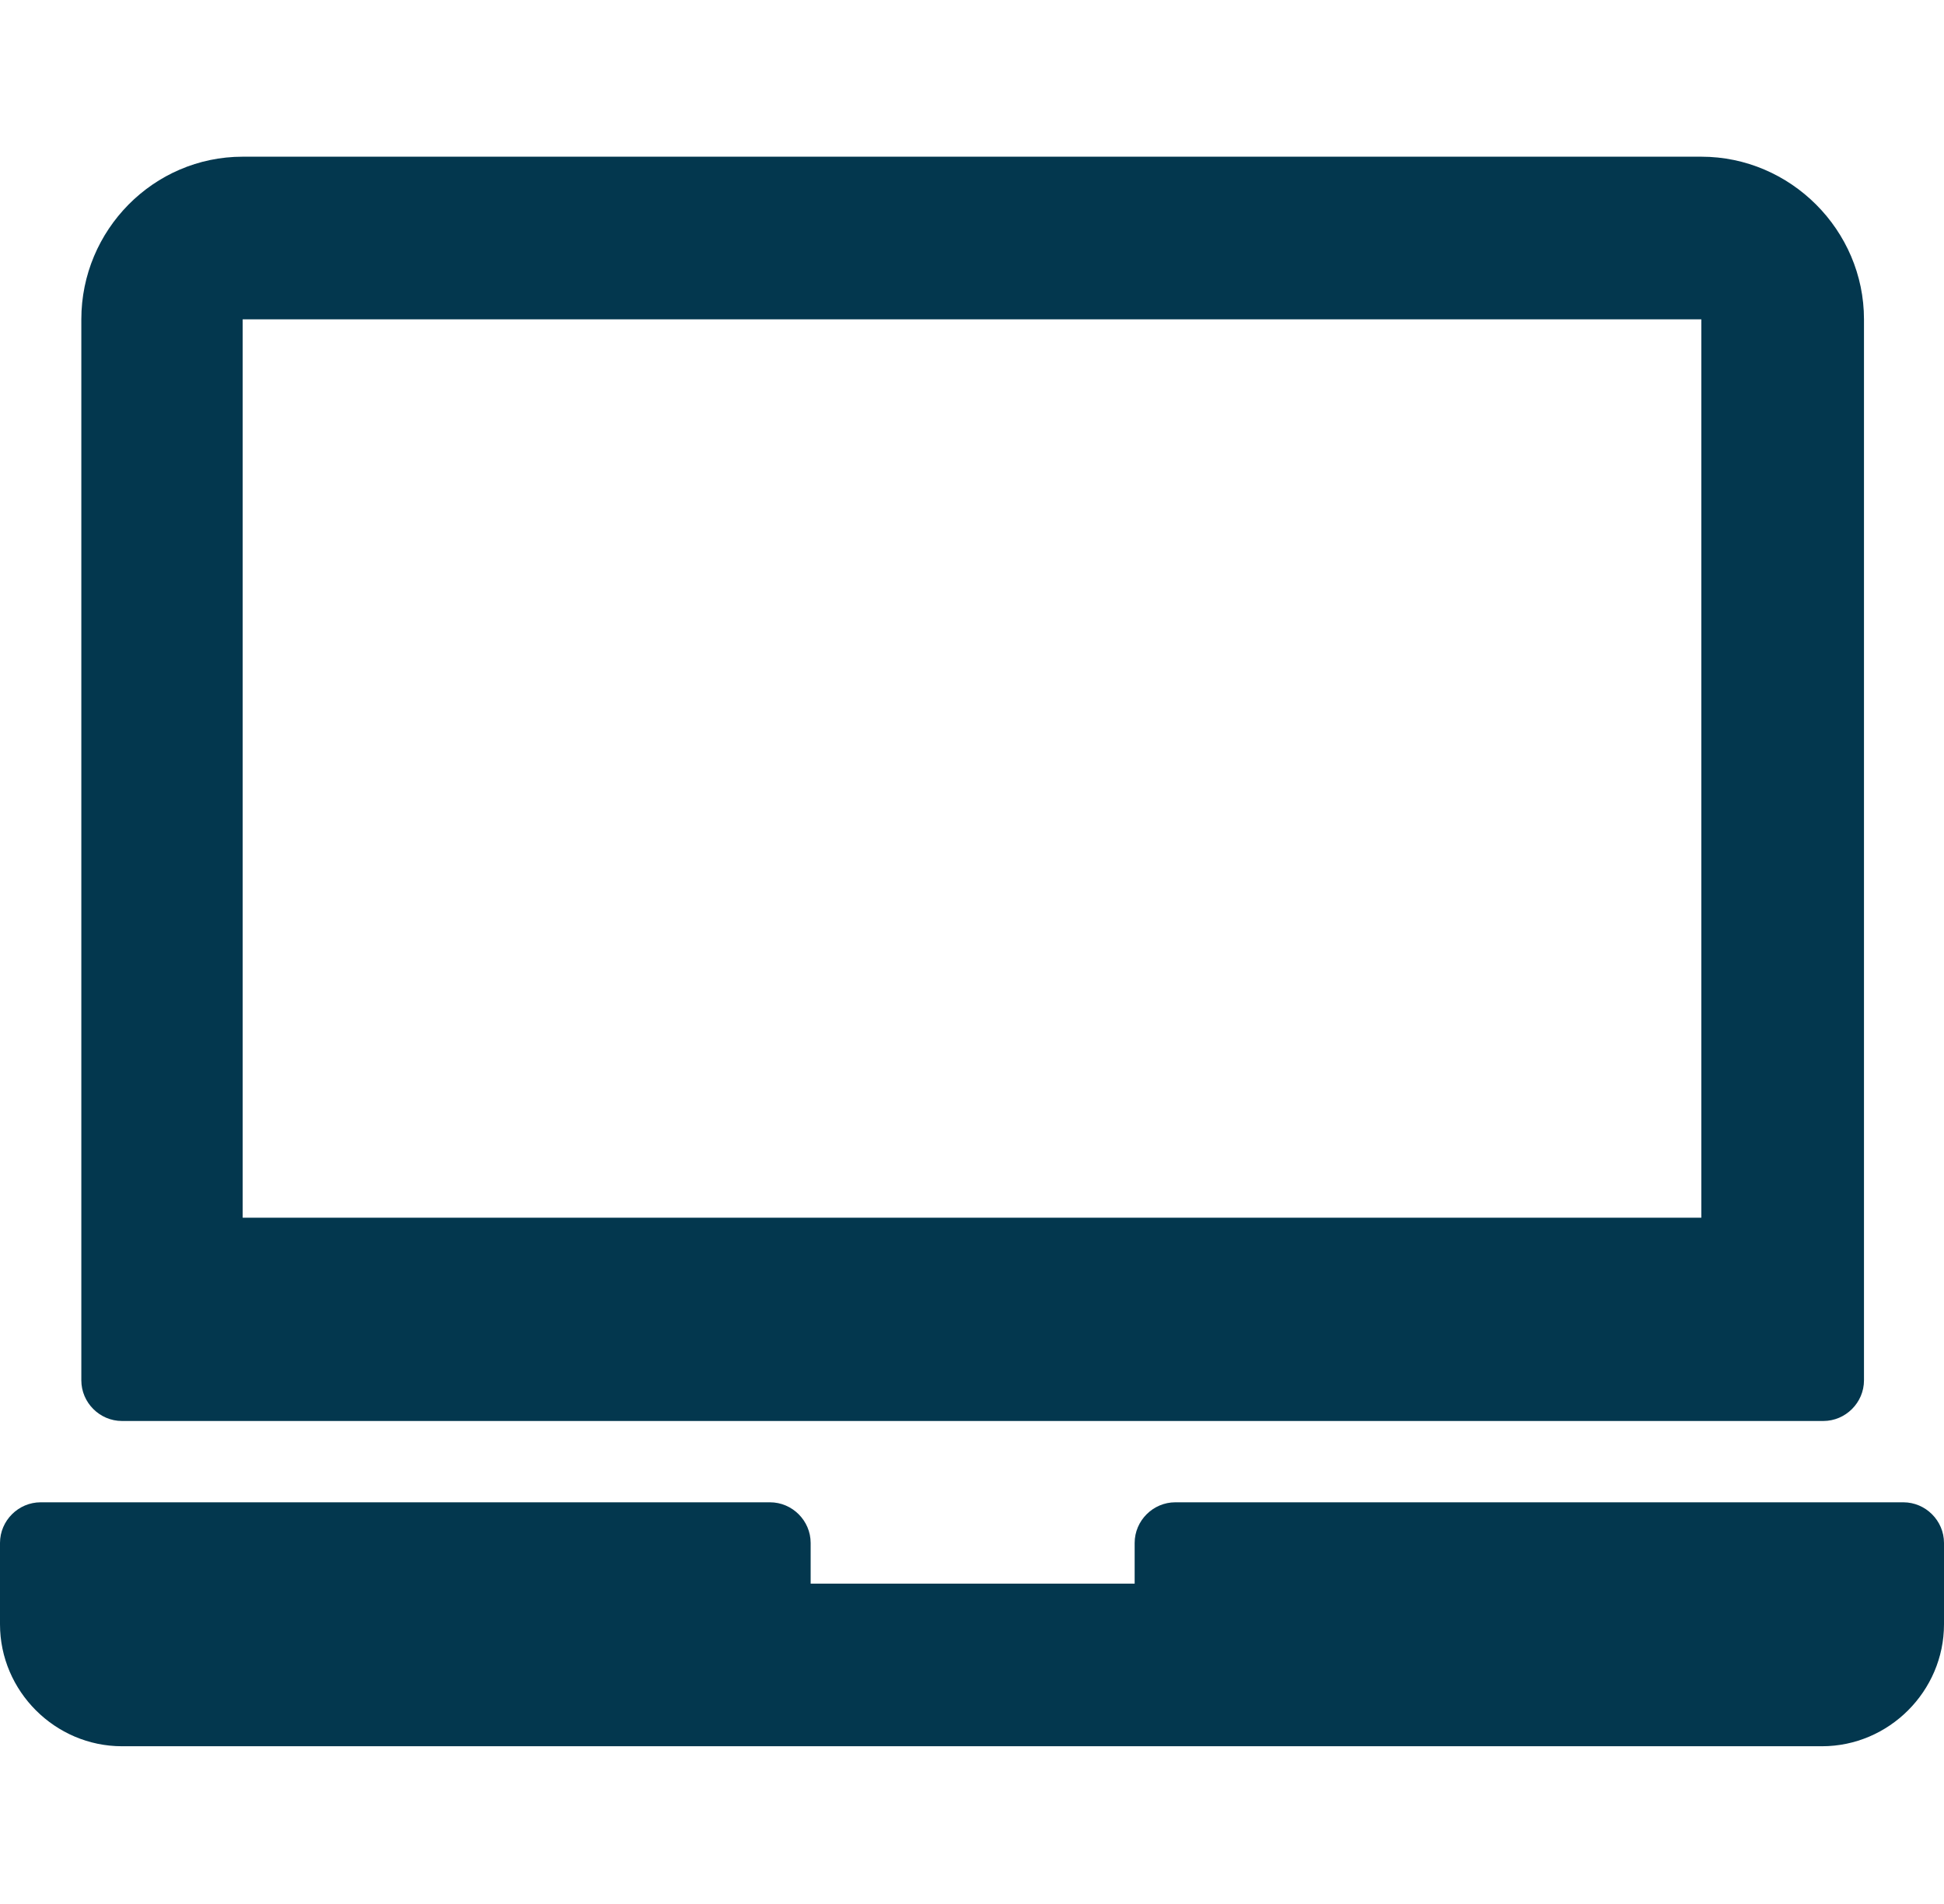 <?xml version="1.0" encoding="utf-8"?>
<!-- Generator: Adobe Illustrator 24.1.0, SVG Export Plug-In . SVG Version: 6.00 Build 0)  -->
<svg version="1.1" id="Layer_1" xmlns="http://www.w3.org/2000/svg" xmlns:xlink="http://www.w3.org/1999/xlink" x="0px" y="0px"
	 viewBox="0 0 148.2 121.3" style="enable-background:new 0 0 148.2 121.3;" xml:space="preserve" width="148px" height="145px">
<style type="text/css">
	.st0{clip-path:url(#SVGID_2_);enable-background:new    ;}
	.st1{clip-path:url(#SVGID_4_);}
	.st2{clip-path:url(#SVGID_6_);}
	.st3{clip-path:url(#SVGID_8_);fill:#03374E;}
</style>
<g>
	<defs>
		<rect id="SVGID_1_" width="148.2" height="121.3"/>
	</defs>
	<clipPath id="SVGID_2_">
		<use xlink:href="#SVGID_1_"  style="overflow:visible;"/>
	</clipPath>
	<g class="st0">
		<g>
			<defs>
				<rect id="SVGID_3_" x="-1" y="-0.7" width="150" height="122"/>
			</defs>
			<clipPath id="SVGID_4_">
				<use xlink:href="#SVGID_3_"  style="overflow:visible;"/>
			</clipPath>
			<g class="st1">
				<defs>
					<path id="SVGID_5_" d="M18.5,80.9h111.2V12.4H18.5V80.9z M9.3,96.4c-1.7,0-3.1-1.4-3.1-3.1V12.4C6.2,5.6,11.7,0,18.5,0h111.2
						c6.8,0,12.4,5.6,12.4,12.4v80.9c0,1.7-1.4,3.1-3.1,3.1H9.3z M145.1,102.6c1.7,0,3.1,1.4,3.1,3.1v6.2c0,5.1-4.2,9.3-9.3,9.3H9.3
						c-5.1,0-9.3-4.2-9.3-9.3v-6.2c0-1.7,1.4-3.1,3.1-3.1h55.6c1.7,0,3.1,1.4,3.1,3.1v3.1h24.7v-3.1c0-1.7,1.4-3.1,3.1-3.1H145.1z"
						/>
				</defs>
				<clipPath id="SVGID_6_">
					<use xlink:href="#SVGID_5_"  style="overflow:visible;"/>
				</clipPath>
				<g class="st2">
					<defs>
						<rect id="SVGID_7_" y="-0.7" width="149" height="122"/>
					</defs>
					<clipPath id="SVGID_8_">
						<use xlink:href="#SVGID_7_"  style="overflow:visible;"/>
					</clipPath>
					<rect x="-5" y="-5" class="st3" width="158.2" height="131.3"/>
				</g>
			</g>
		</g>
	</g>
</g>
</svg>
